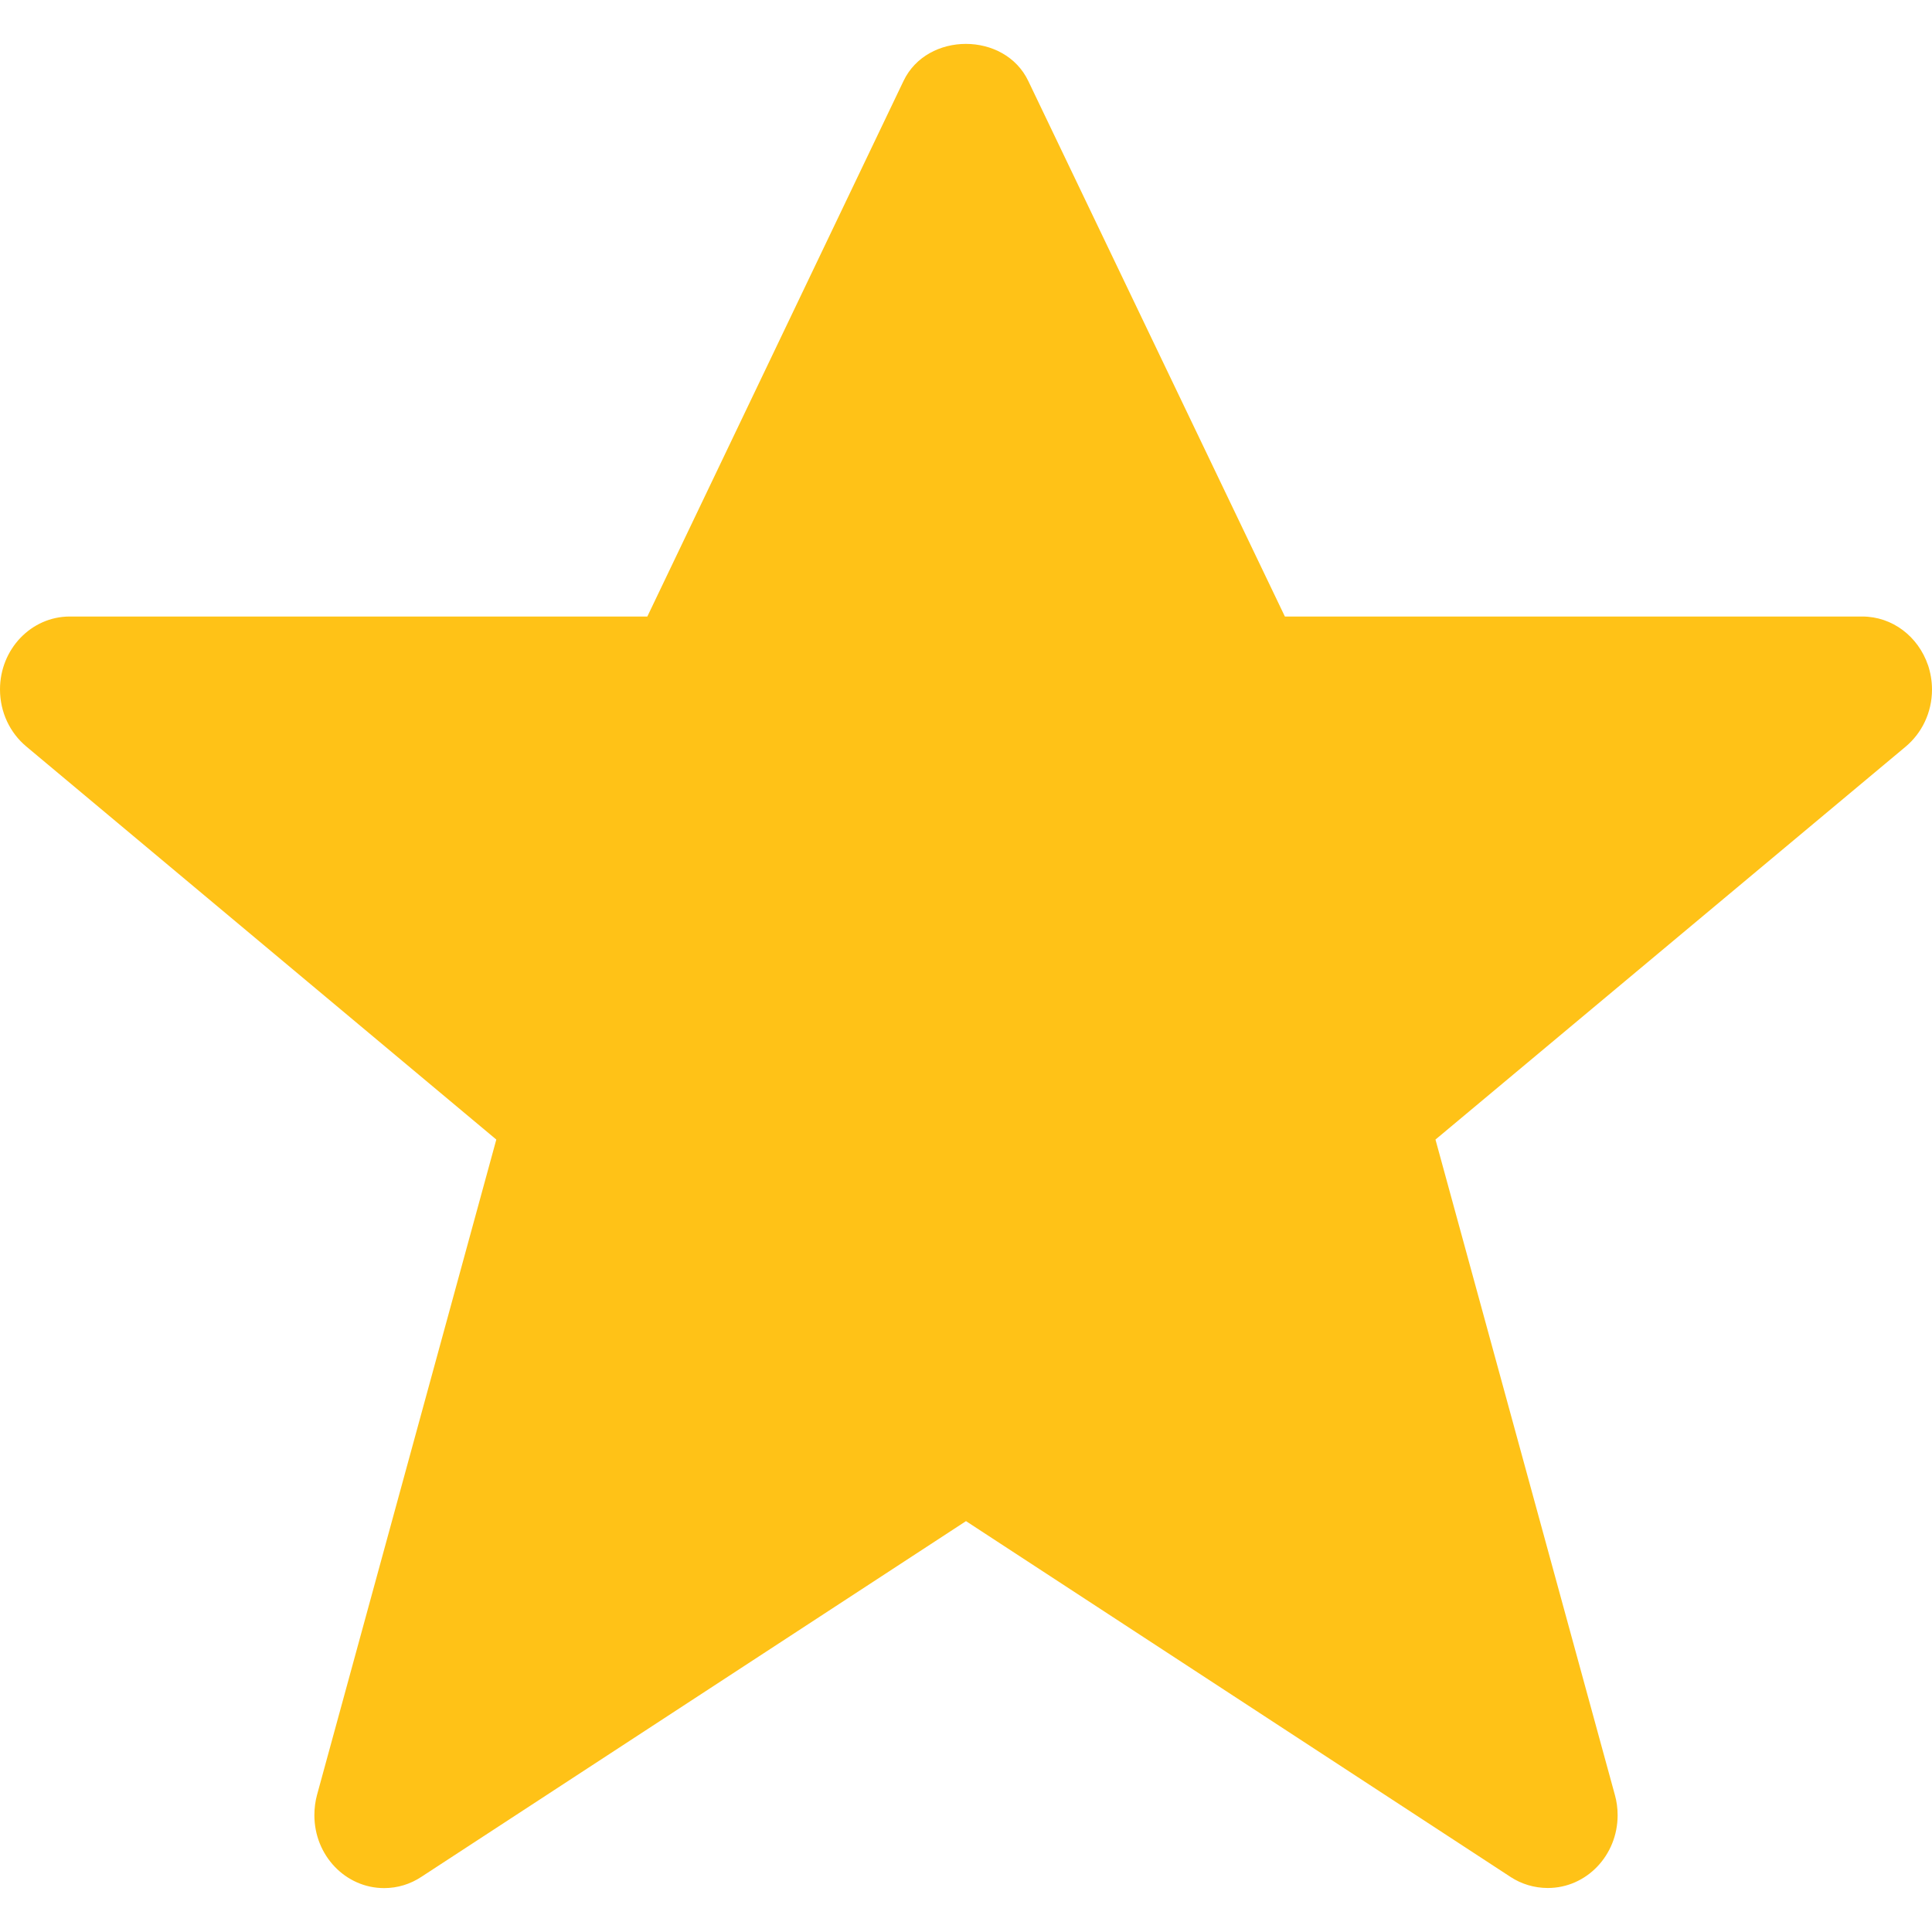 <svg width="18" height="18" viewBox="0 0 18 18" fill="none" xmlns="http://www.w3.org/2000/svg">
<path fill-rule="evenodd" clip-rule="evenodd" d="M17.963 6.198C17.872 5.931 17.632 5.744 17.35 5.744H11.971L9.58 0.754C9.36 0.294 8.638 0.294 8.418 0.754L6.031 5.744H0.65C0.291 5.744 0 6.048 0 6.423C0 6.637 0.094 6.828 0.243 6.953L0.244 6.954L4.624 10.617L2.953 16.725C2.938 16.781 2.929 16.845 2.929 16.912C2.929 17.287 3.219 17.591 3.579 17.591C3.706 17.591 3.825 17.553 3.926 17.486L3.923 17.488L9 14.172L14.075 17.488C14.173 17.552 14.293 17.59 14.42 17.59C14.421 17.59 14.421 17.59 14.421 17.59C14.78 17.59 15.071 17.287 15.071 16.912C15.071 16.845 15.062 16.781 15.045 16.721L15.046 16.725L13.374 10.617L17.755 6.956C17.905 6.83 18 6.639 18 6.424C18 6.343 17.986 6.266 17.962 6.194L17.963 6.198Z" fill="#FFC217"/>
</svg>
